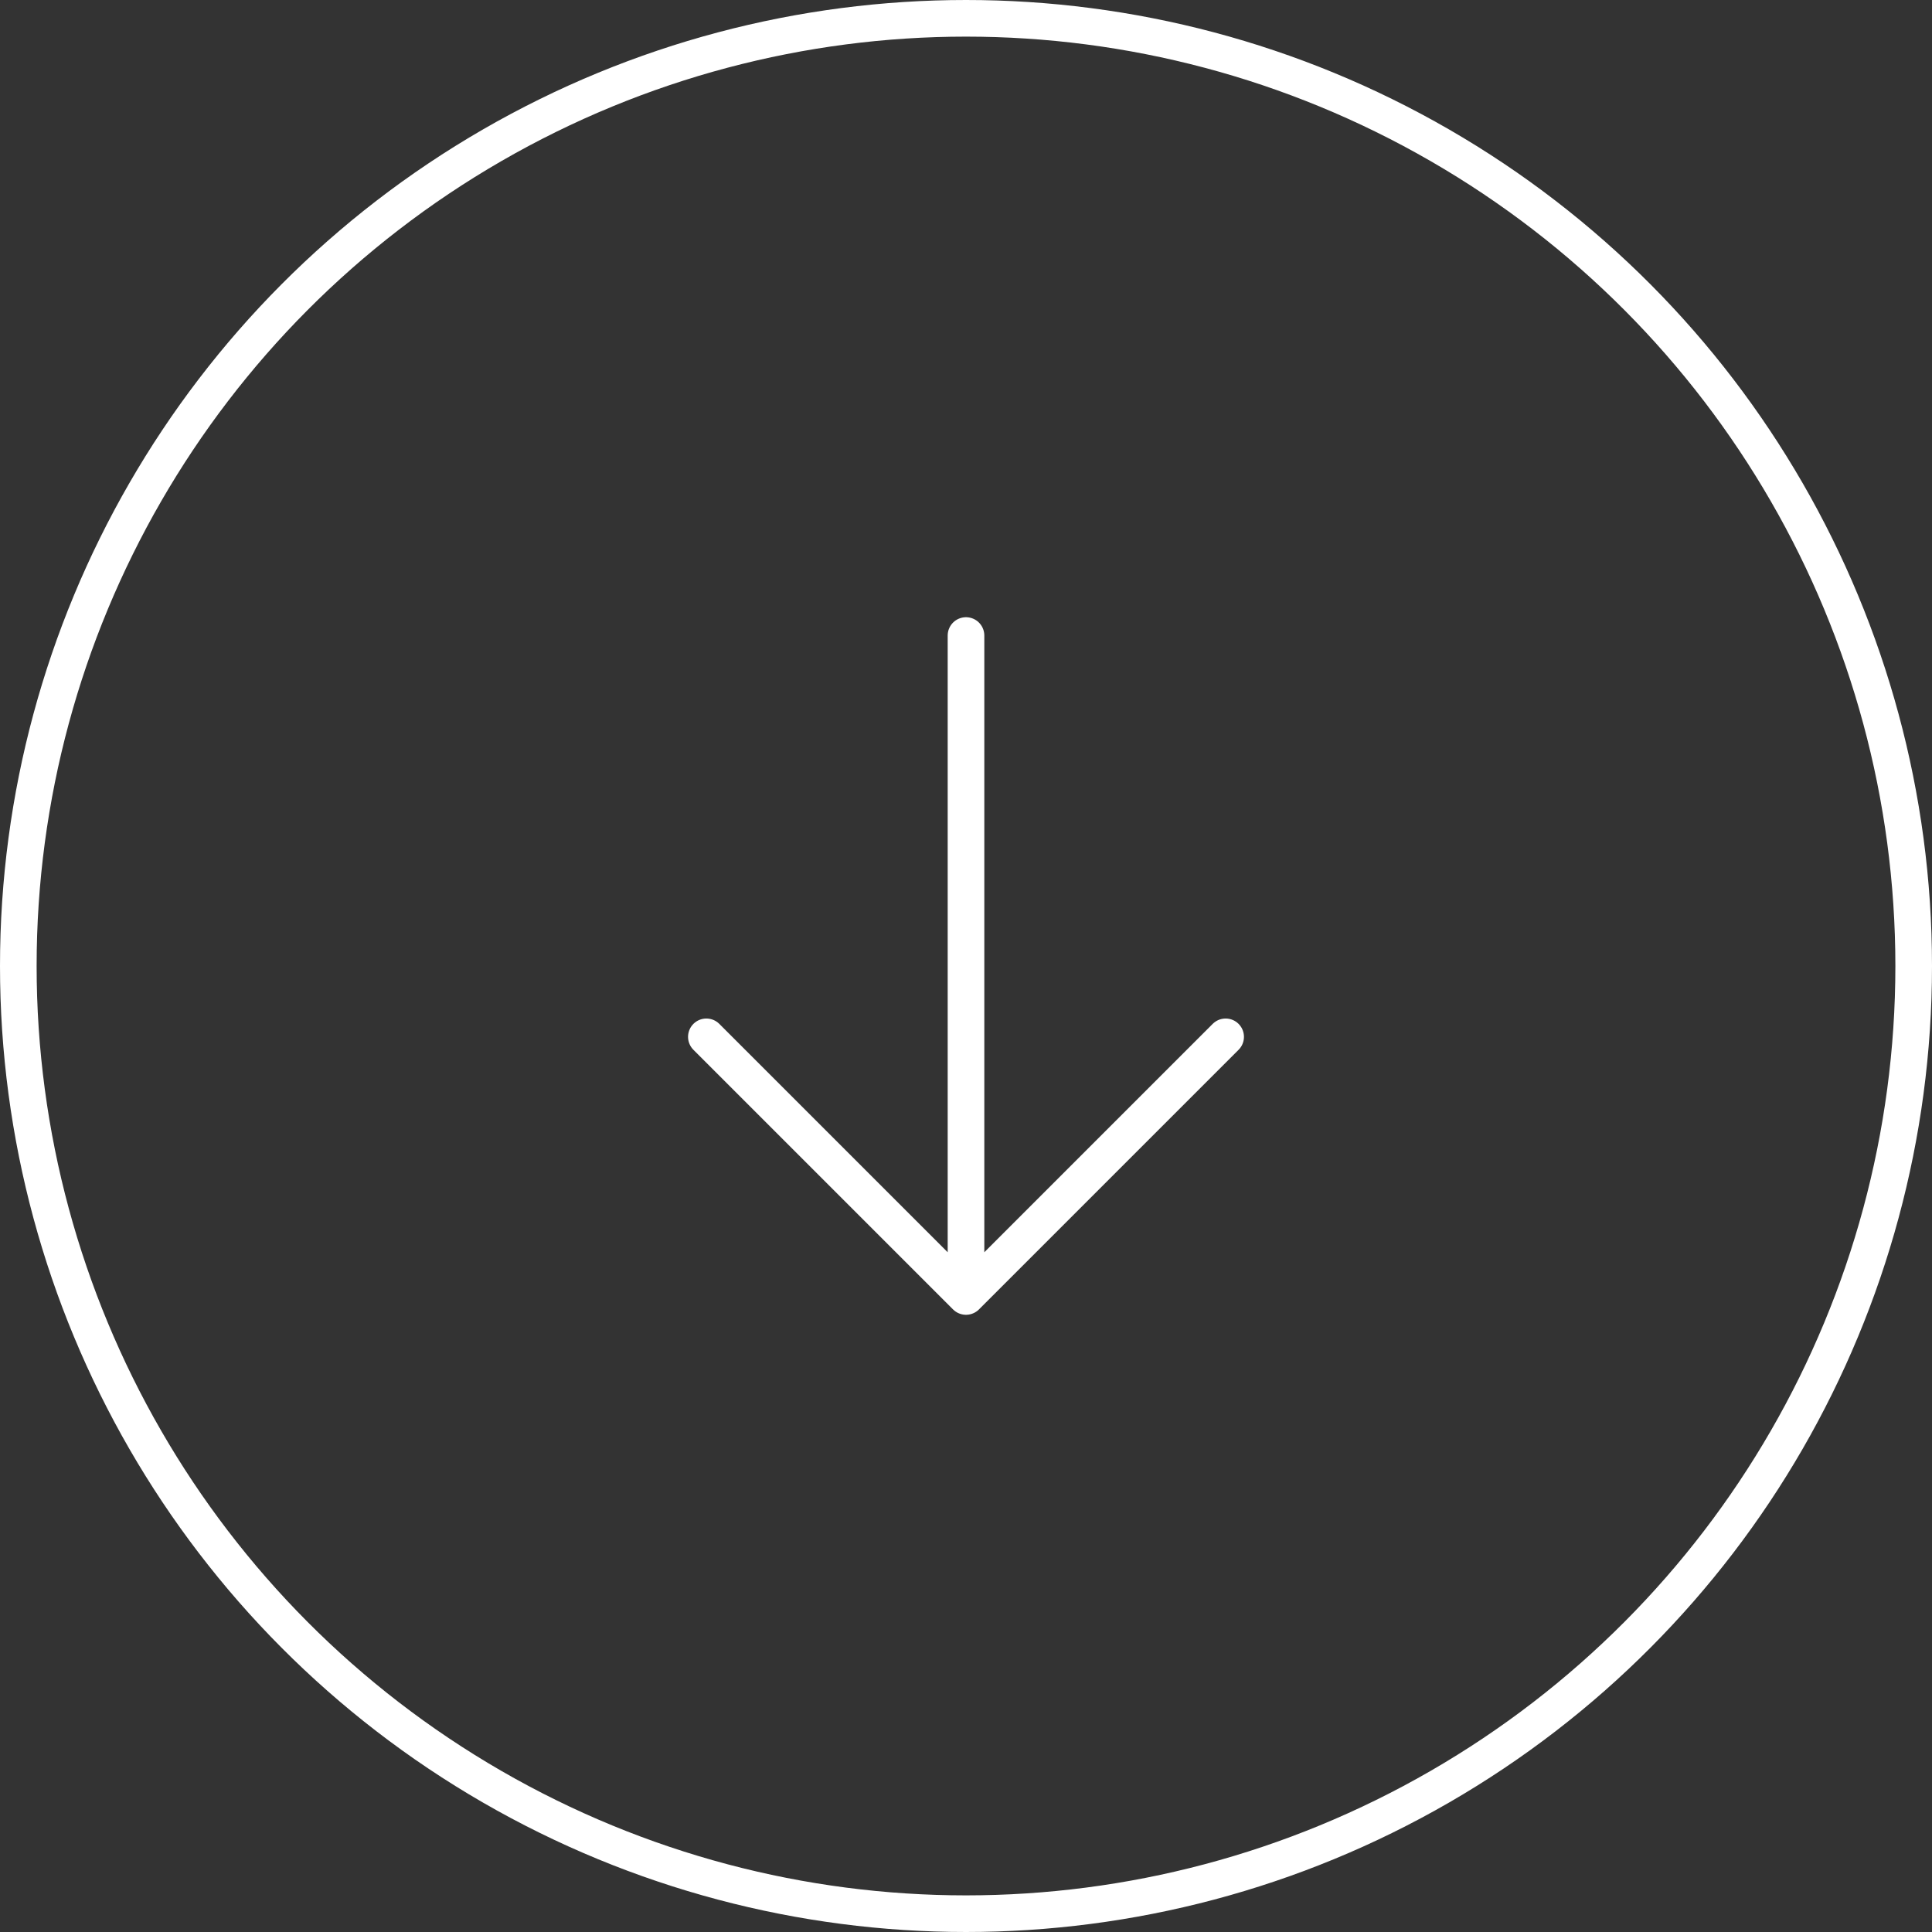 <svg xmlns="http://www.w3.org/2000/svg" width="52.75" height="52.75" viewBox="0 0 52.75 52.75"><rect x="0" y="0" width="52.75" height="52.75" fill="#333333" stroke="none"/><g fill="none" stroke="#fff" stroke-linecap="round" stroke-linejoin="round"><path d="M26.375 17.352v18.046m7.089-7.089l-7.089 7.089-7.089-7.089"/><circle cx="26.375" cy="26.375" r="25.875"/></g></svg>